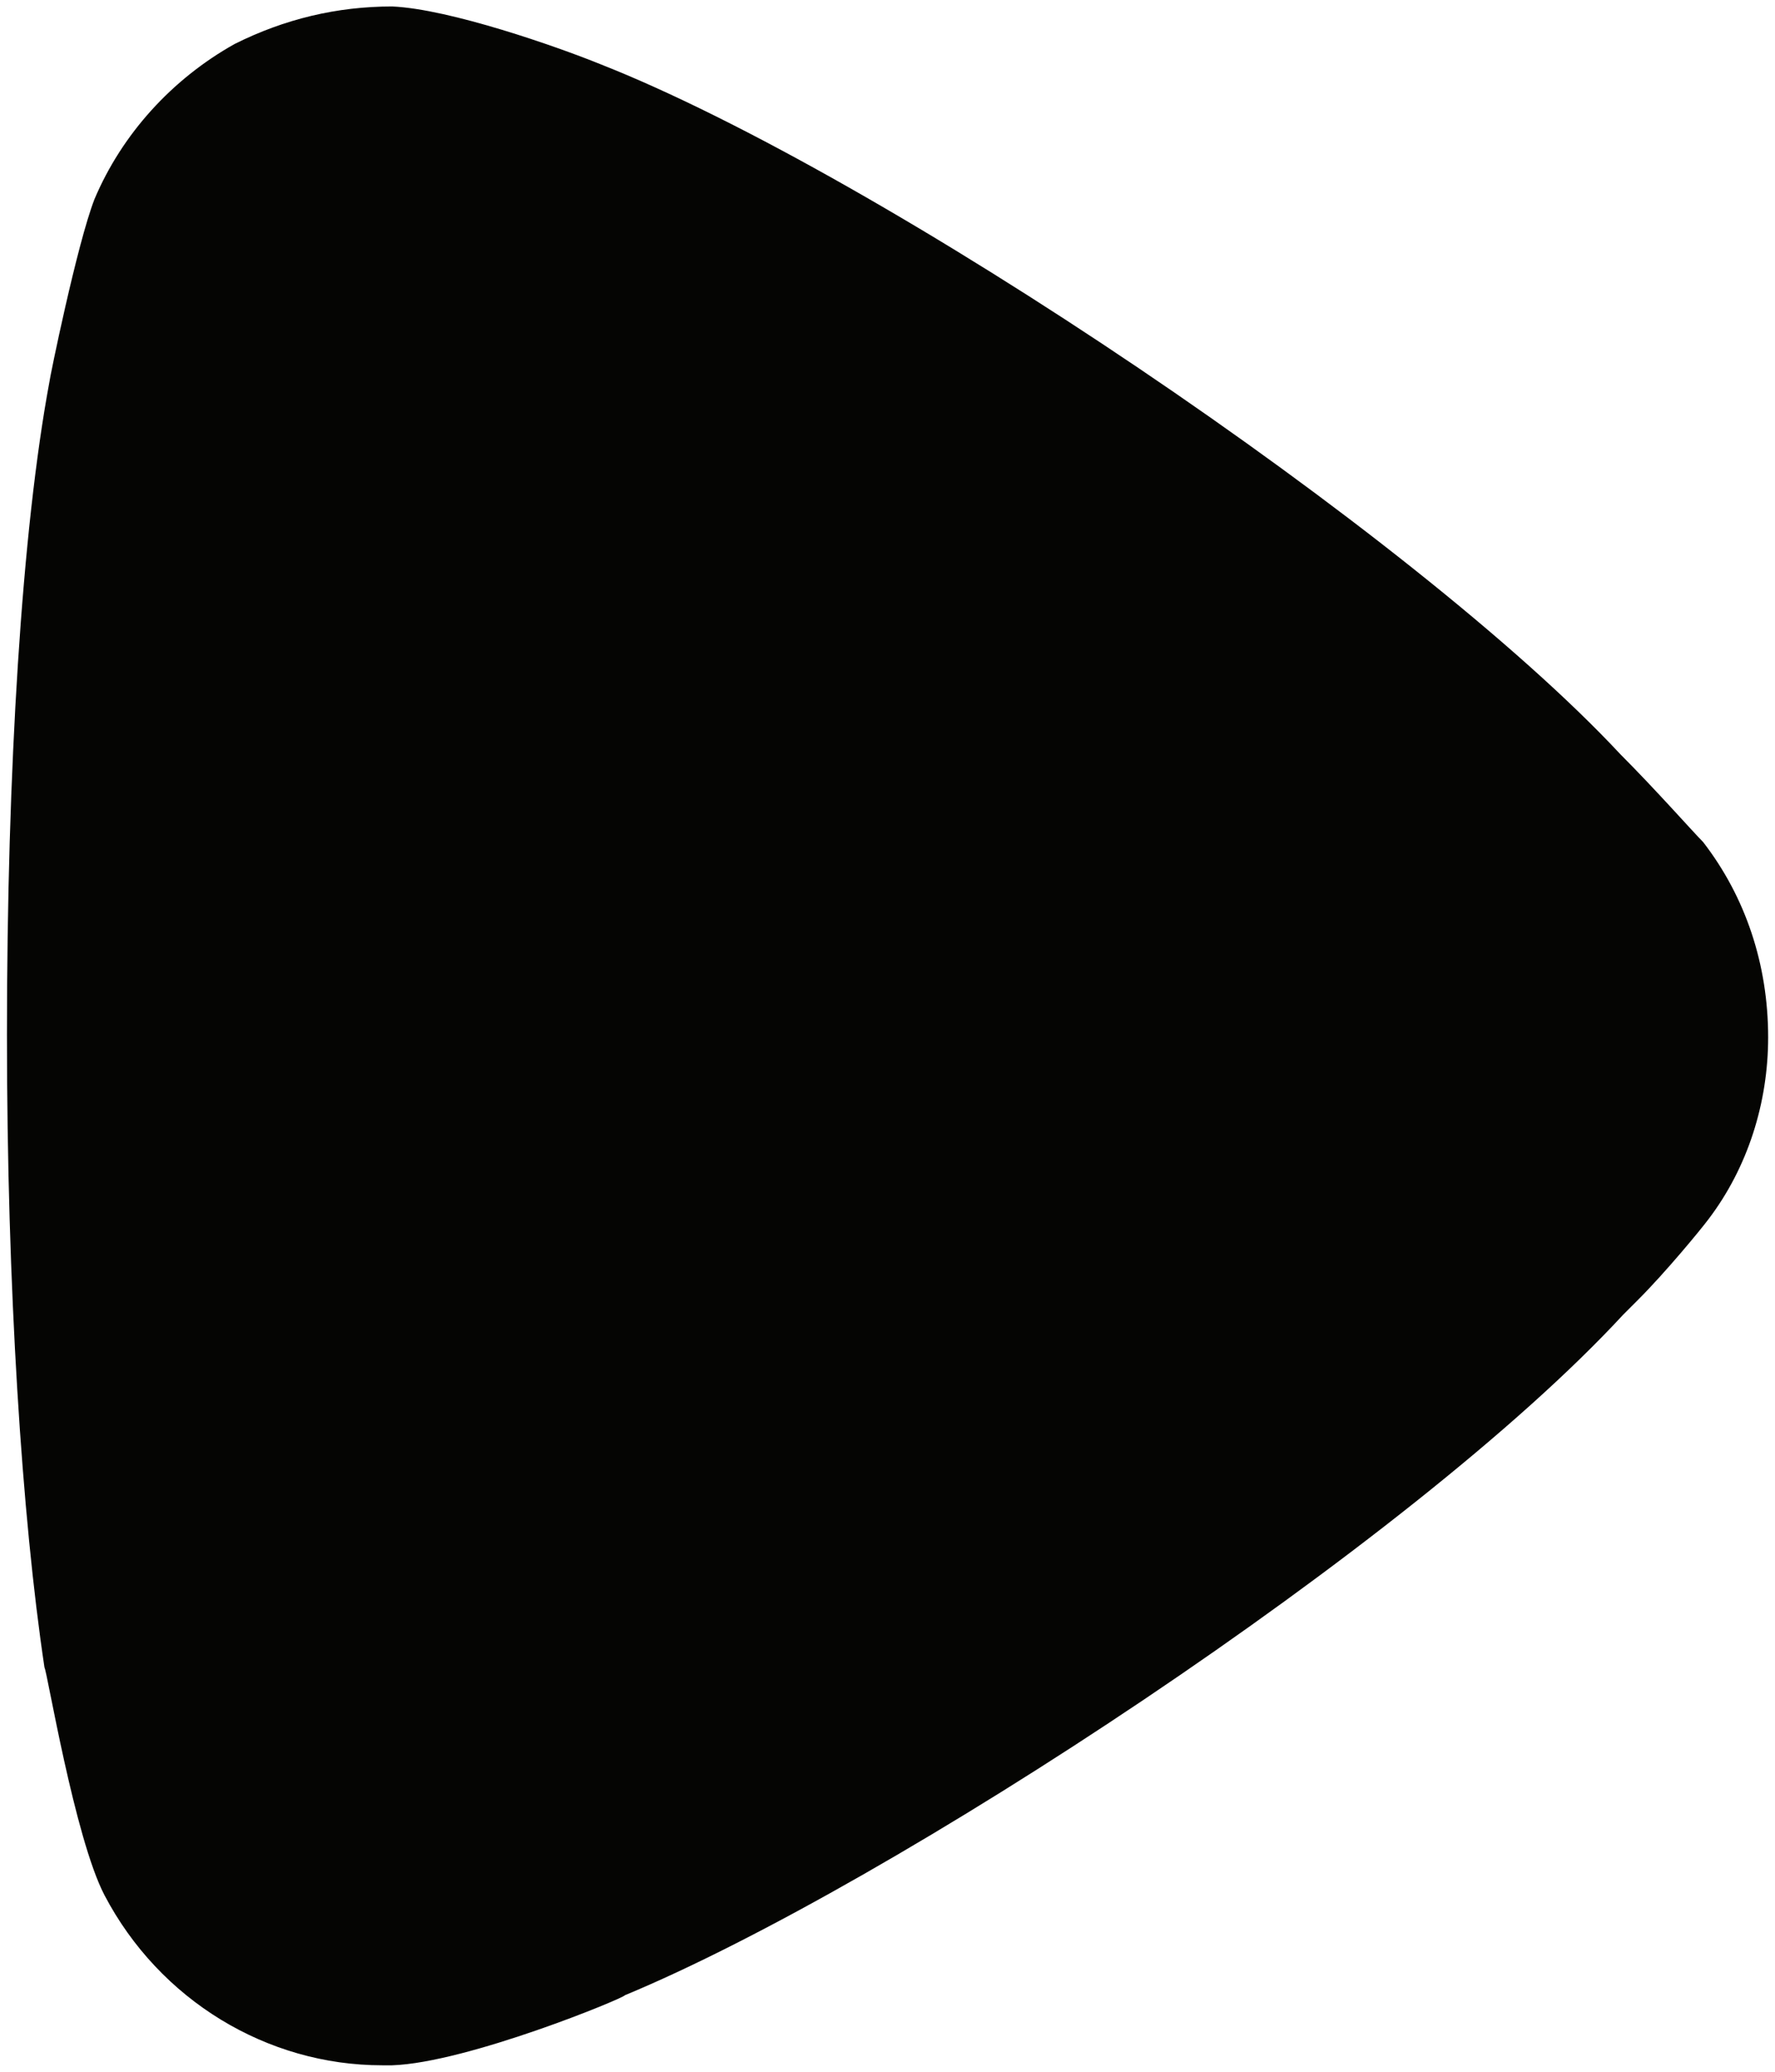 <svg width="36" height="42" viewBox="0 0 36 42" fill="none" xmlns="http://www.w3.org/2000/svg">
<path d="M34.643 24.727C34.491 24.93 33.781 25.793 33.223 26.35L32.918 26.655C28.656 31.27 18.052 38.218 12.673 40.449C12.673 40.5 9.477 41.818 7.954 41.869H7.752C5.418 41.869 3.236 40.55 2.119 38.42C1.511 37.254 0.952 33.856 0.902 33.805C0.445 30.762 0.141 26.102 0.141 20.975C0.141 15.599 0.445 10.73 1.003 7.738C1.003 7.687 1.561 4.949 1.917 4.036C2.475 2.717 3.489 1.602 4.758 0.892C5.773 0.384 6.838 0.131 7.954 0.131C9.121 0.182 11.303 0.947 12.166 1.297C17.849 3.529 28.707 10.832 32.867 15.294C33.578 16.005 34.339 16.867 34.542 17.07C35.404 18.185 35.861 19.555 35.861 21.03C35.861 22.344 35.455 23.663 34.643 24.727Z" fill="#050503"/>
</svg>
